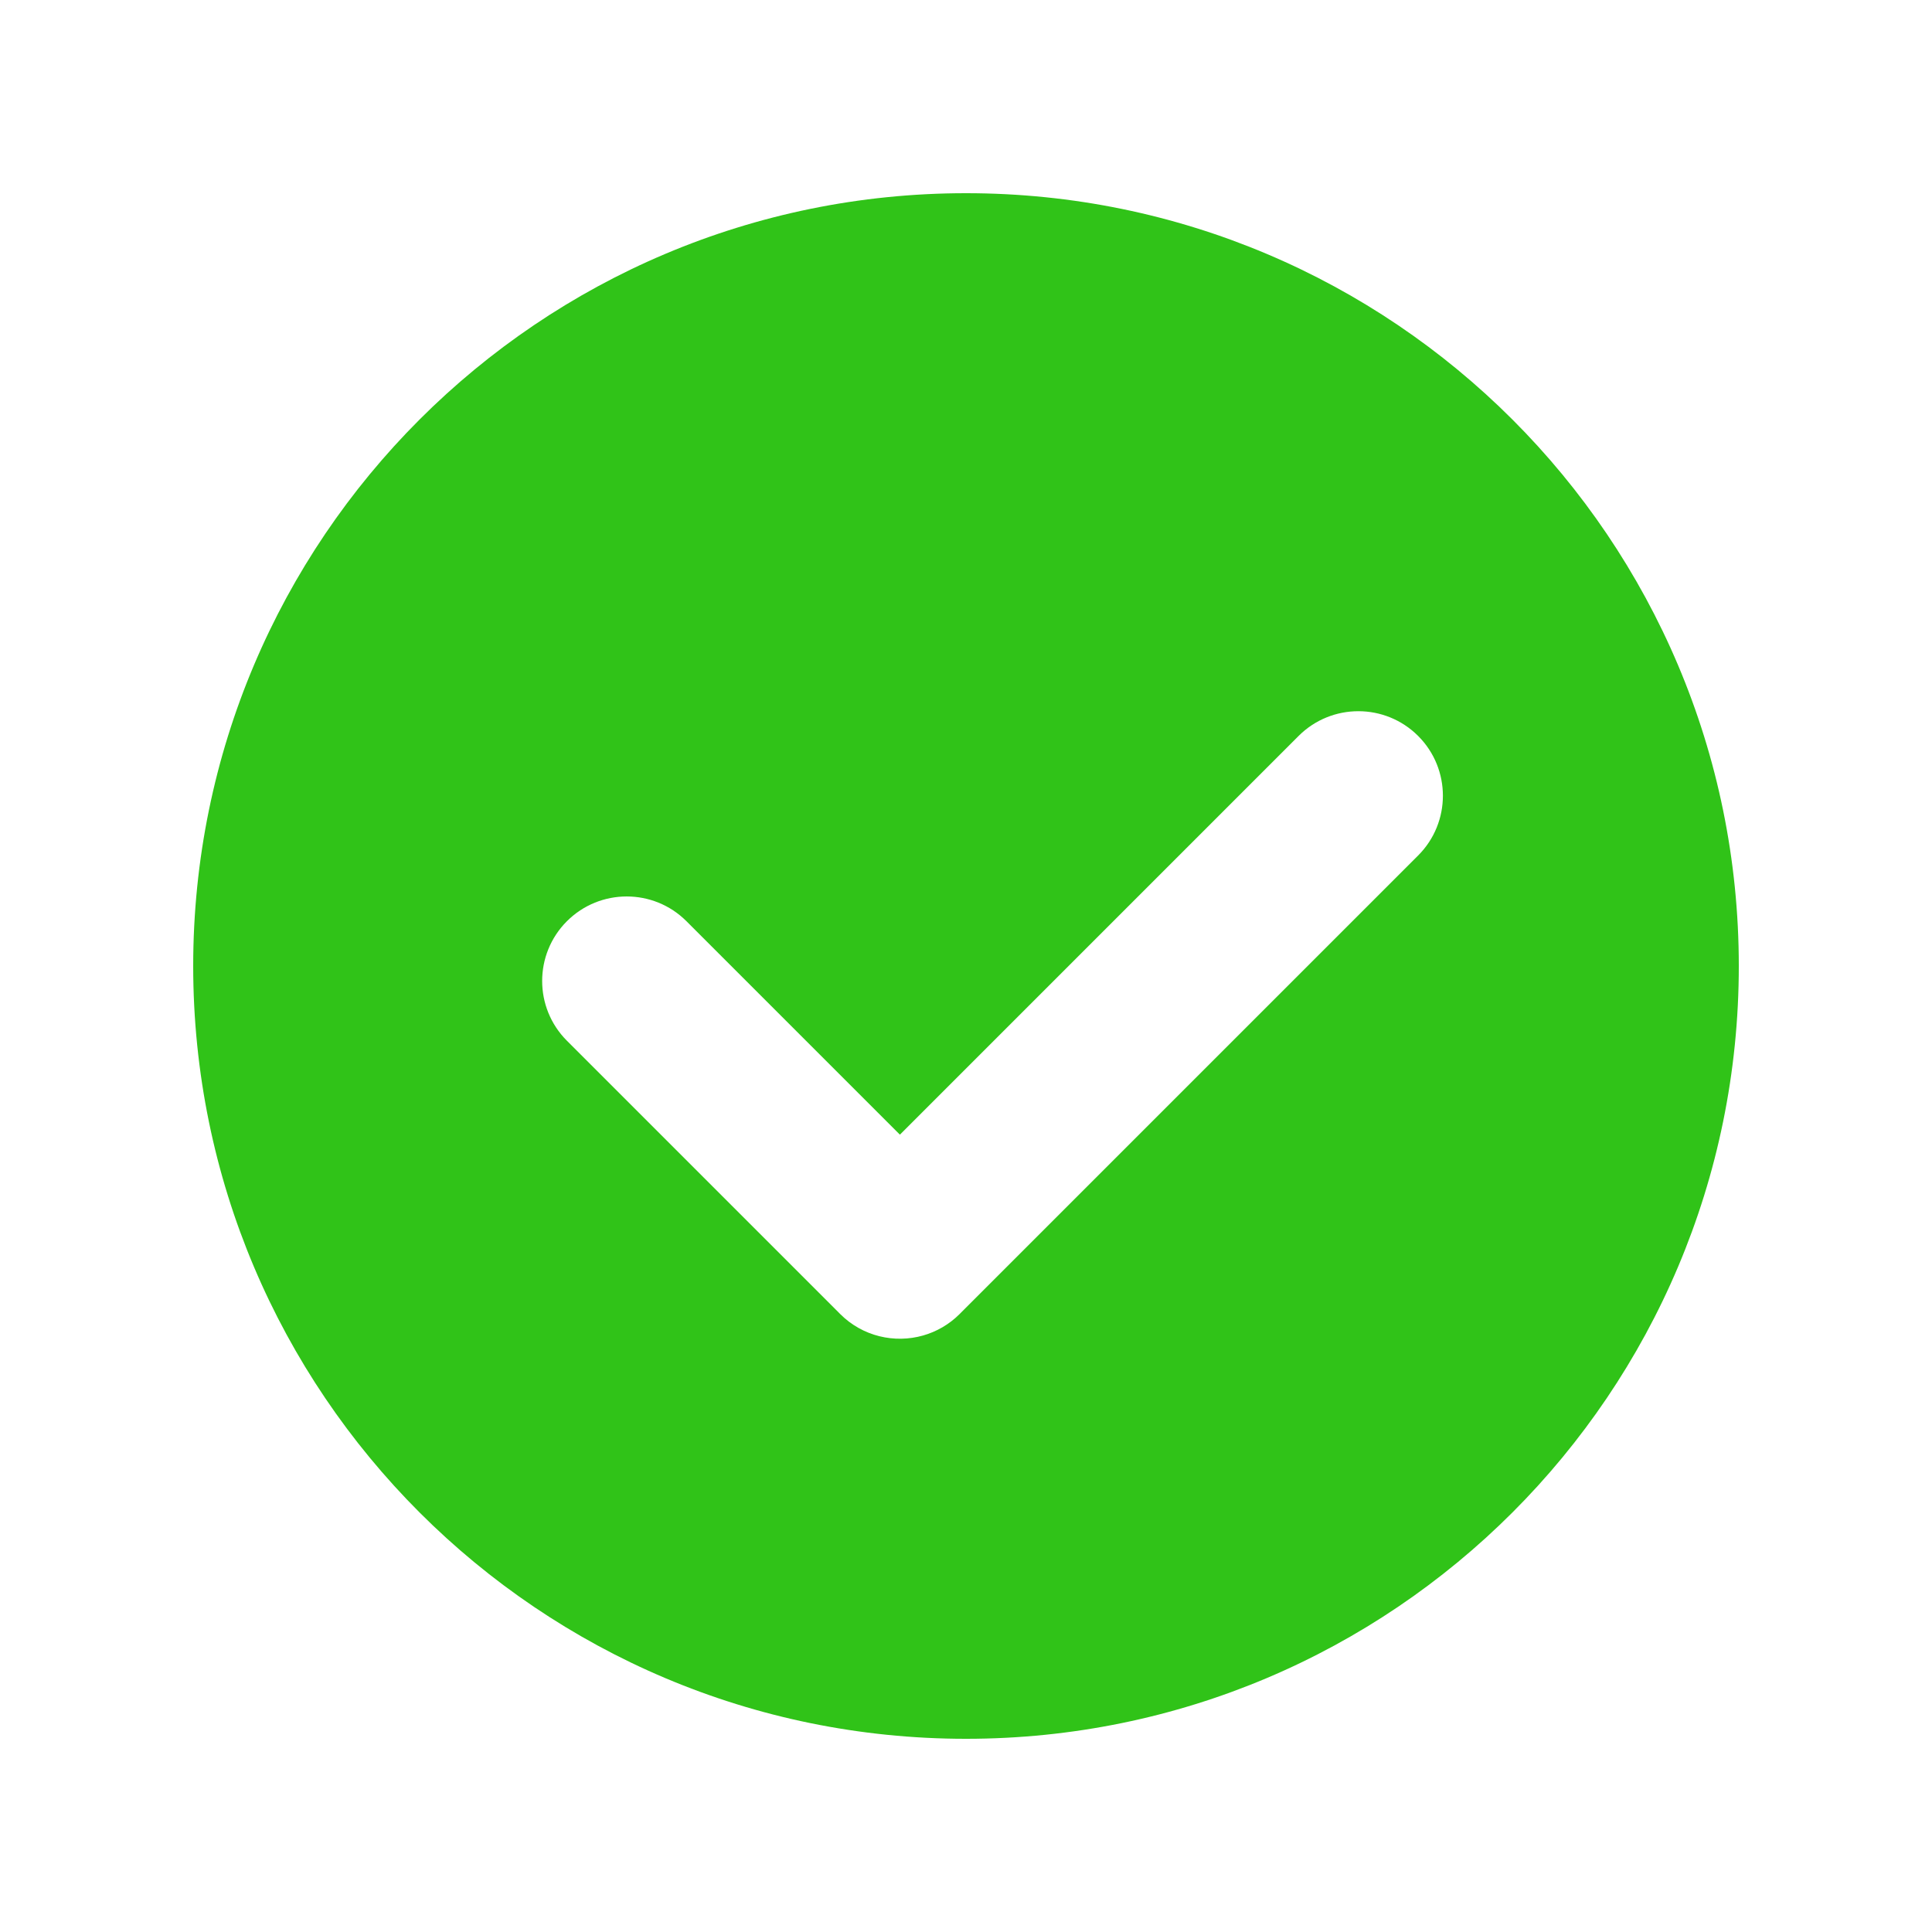 <svg width="80" height="80" viewBox="0 0 80 80" fill="none" xmlns="http://www.w3.org/2000/svg">
<path fill-rule="evenodd" clip-rule="evenodd" d="M40 72C57.673 72 72 57.673 72 40C72 22.327 57.673 8 40 8C22.327 8 8 22.327 8 40C8 57.673 22.327 72 40 72ZM53.772 30.474L37.263 46.984L28.424 38.145C27.058 36.779 24.842 36.779 23.475 38.145C22.108 39.512 22.108 41.728 23.475 43.095L34.739 54.359C34.755 54.376 34.771 54.392 34.788 54.409C35.718 55.34 37.042 55.636 38.224 55.3C38.778 55.142 39.302 54.845 39.738 54.409C39.751 54.396 39.763 54.384 39.775 54.371L58.722 35.424C60.089 34.057 60.089 31.841 58.722 30.474C57.355 29.108 55.139 29.108 53.772 30.474Z" fill="#30C318"/>
</svg>
